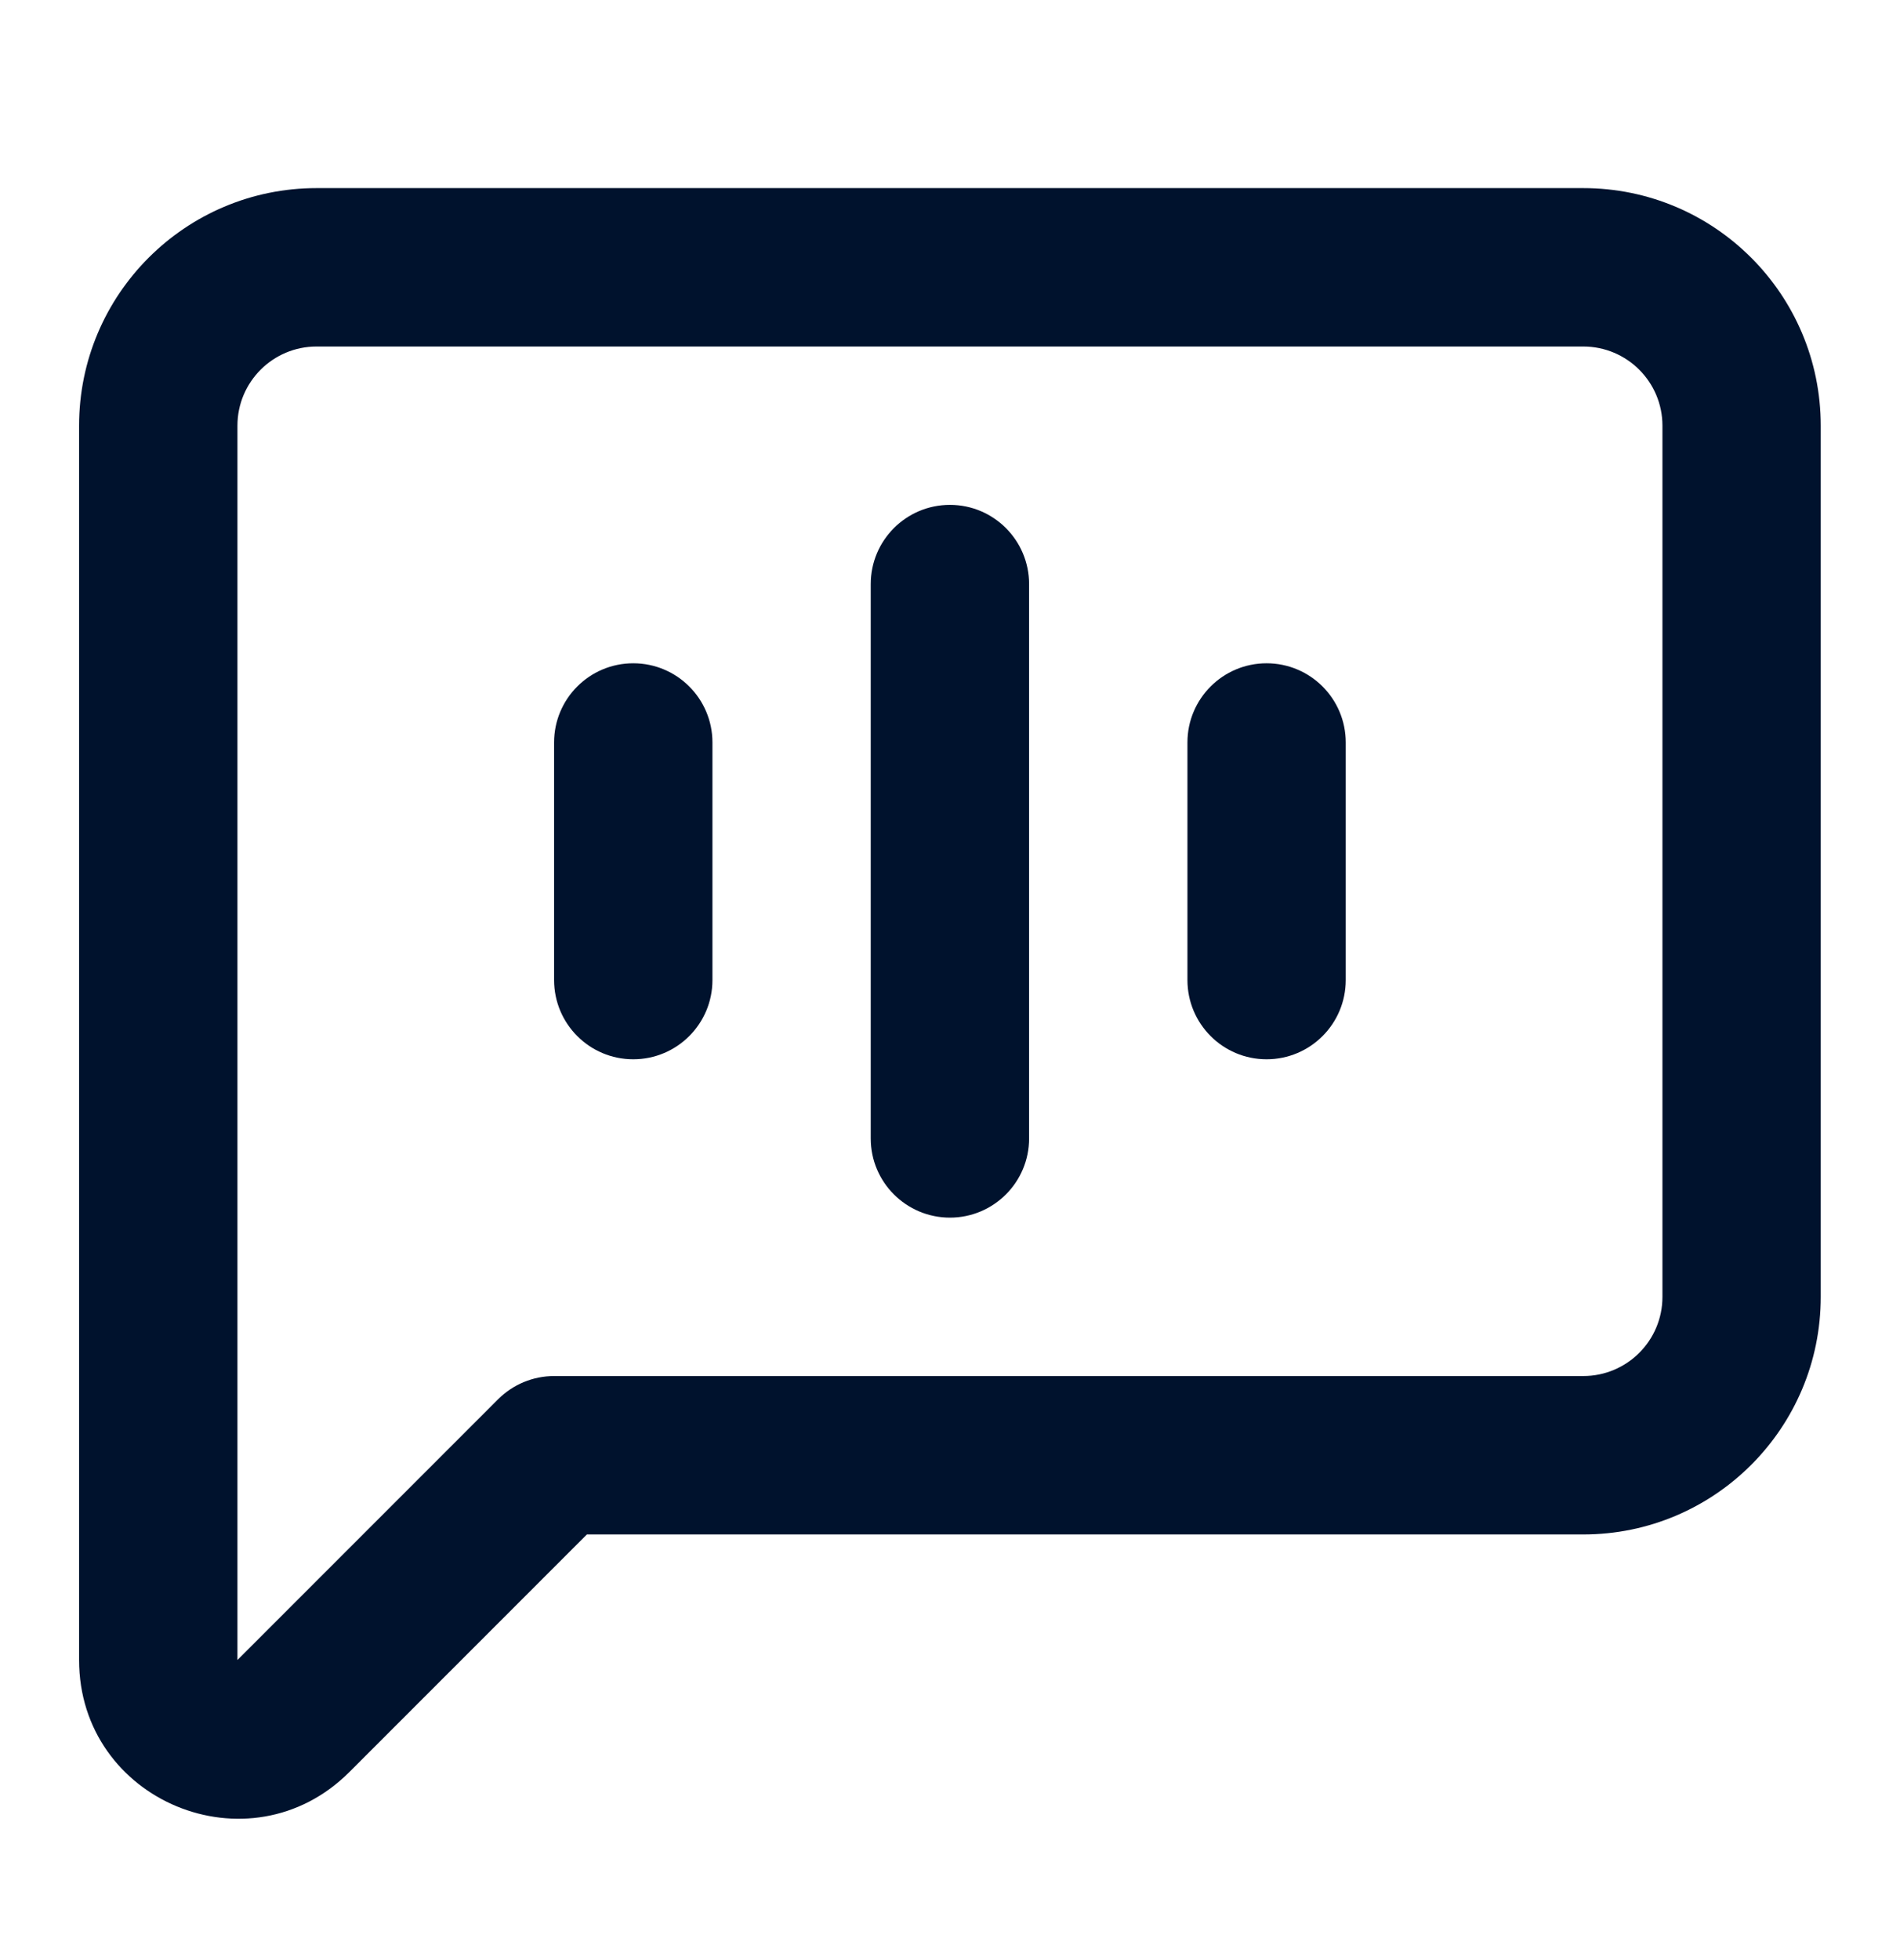 <svg width="32" height="33" viewBox="0 0 32 33" fill="none" xmlns="http://www.w3.org/2000/svg">
<path d="M17.332 9.834C17.332 9.097 16.735 8.5 15.999 8.5C15.262 8.5 14.665 9.097 14.665 9.834V19.167C14.665 19.903 15.262 20.5 15.999 20.5C16.735 20.5 17.332 19.903 17.332 19.167V9.834Z" fill="#00122D"/>
<path d="M21.332 11.167C22.068 11.167 22.665 11.764 22.665 12.5V16.5C22.665 17.237 22.068 17.834 21.332 17.834C20.596 17.834 19.999 17.237 19.999 16.5V12.5C19.999 11.764 20.596 11.167 21.332 11.167Z" fill="#00122D"/>
<path d="M11.999 12.5C11.999 11.764 11.402 11.167 10.665 11.167C9.929 11.167 9.332 11.764 9.332 12.5V16.5C9.332 17.237 9.929 17.834 10.665 17.834C11.402 17.834 11.999 17.237 11.999 16.5V12.5Z" fill="#00122D"/>
<path fill-rule="evenodd" clip-rule="evenodd" d="M5.332 3.167C3.123 3.167 1.332 4.958 1.332 7.167V27.948C1.332 30.324 4.204 31.514 5.884 29.834L9.884 25.834H26.665C28.875 25.834 30.665 24.043 30.665 21.834V7.167C30.665 4.958 28.875 3.167 26.665 3.167H5.332ZM3.999 7.167C3.999 6.431 4.596 5.834 5.332 5.834H26.665C27.402 5.834 27.999 6.431 27.999 7.167V21.834C27.999 22.57 27.402 23.167 26.665 23.167H9.332C8.978 23.167 8.639 23.308 8.389 23.558L3.999 27.948V7.167Z" fill="#00122D"/>
</svg>
